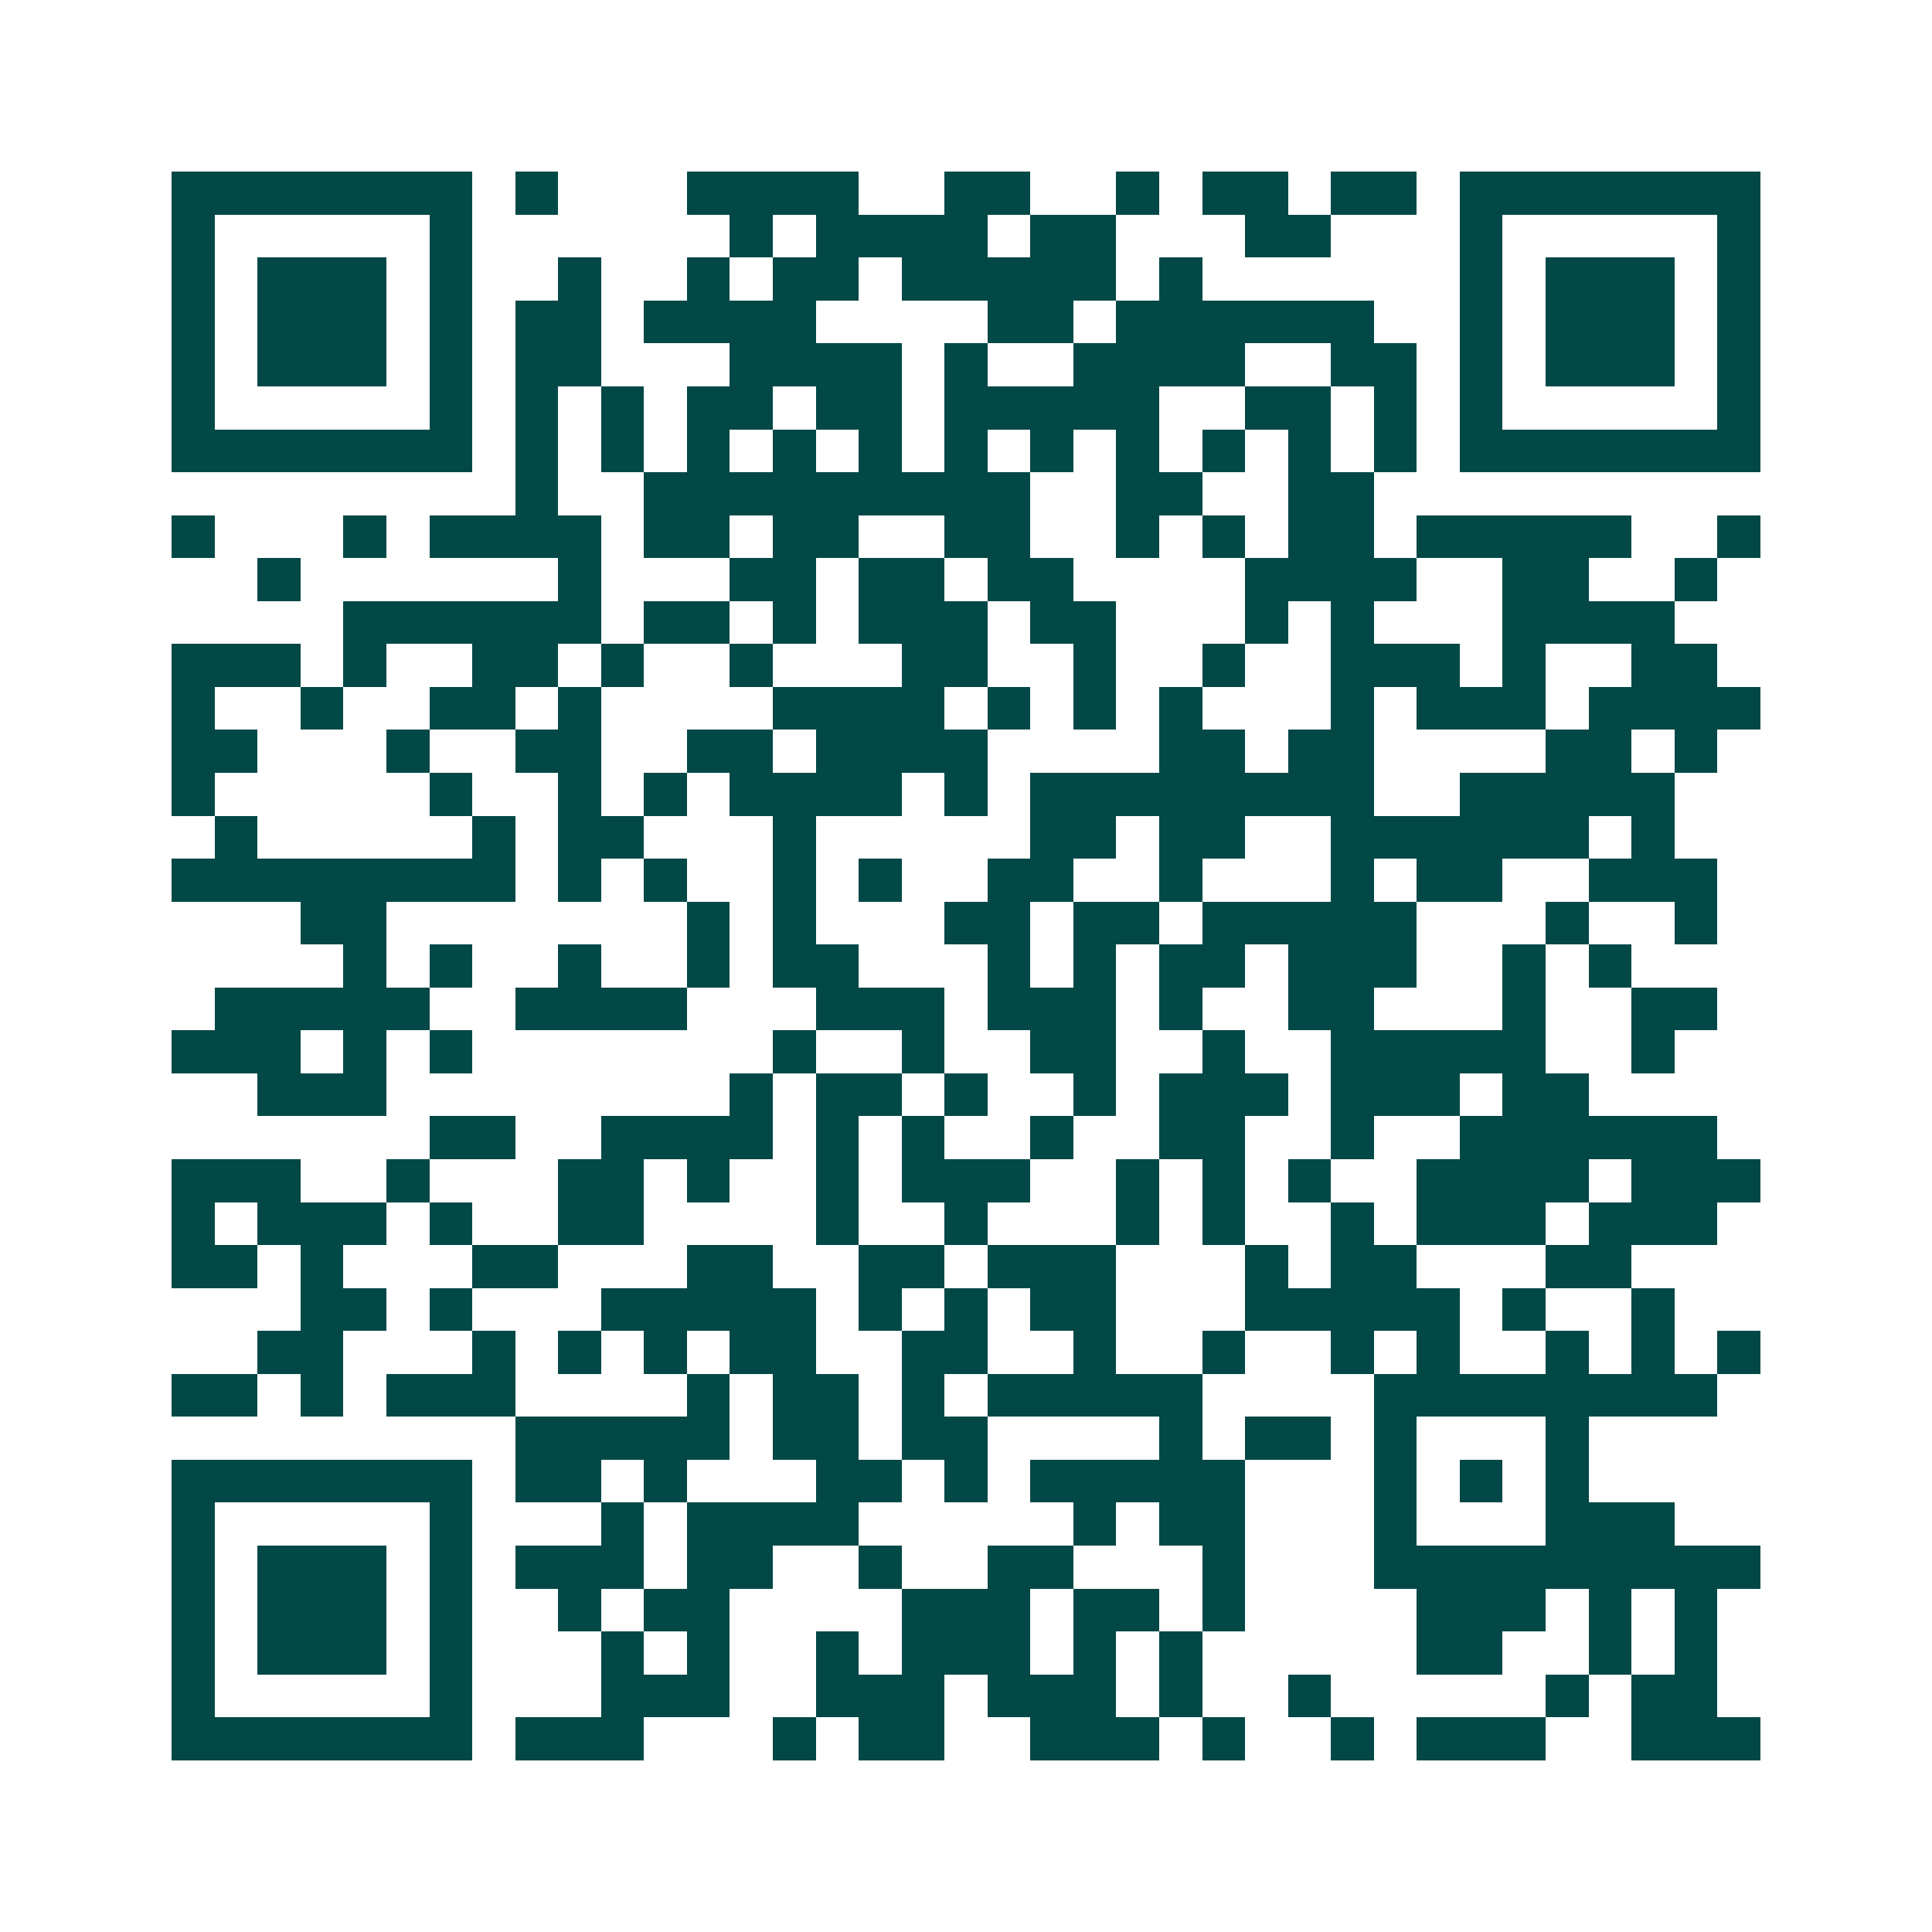 <svg xmlns="http://www.w3.org/2000/svg" width="200" height="200" viewBox="0 0 45 45" shape-rendering="crispEdges"><path fill="#ffffff" d="M0 0h45v45H0z"/><path stroke="#014847" d="M4 4.5h7m1 0h1m3 0h4m2 0h2m2 0h1m1 0h2m1 0h2m1 0h7M4 5.5h1m5 0h1m6 0h1m1 0h4m1 0h2m3 0h2m3 0h1m5 0h1M4 6.5h1m1 0h3m1 0h1m2 0h1m2 0h1m1 0h2m1 0h5m1 0h1m6 0h1m1 0h3m1 0h1M4 7.5h1m1 0h3m1 0h1m1 0h2m1 0h4m4 0h2m1 0h6m2 0h1m1 0h3m1 0h1M4 8.5h1m1 0h3m1 0h1m1 0h2m3 0h4m1 0h1m2 0h4m2 0h2m1 0h1m1 0h3m1 0h1M4 9.5h1m5 0h1m1 0h1m1 0h1m1 0h2m1 0h2m1 0h5m2 0h2m1 0h1m1 0h1m5 0h1M4 10.5h7m1 0h1m1 0h1m1 0h1m1 0h1m1 0h1m1 0h1m1 0h1m1 0h1m1 0h1m1 0h1m1 0h1m1 0h7M12 11.5h1m2 0h9m2 0h2m2 0h2M4 12.5h1m3 0h1m1 0h4m1 0h2m1 0h2m2 0h2m2 0h1m1 0h1m1 0h2m1 0h5m2 0h1M6 13.5h1m6 0h1m3 0h2m1 0h2m1 0h2m4 0h4m2 0h2m2 0h1M8 14.5h6m1 0h2m1 0h1m1 0h3m1 0h2m3 0h1m1 0h1m3 0h4M4 15.5h3m1 0h1m2 0h2m1 0h1m2 0h1m3 0h2m2 0h1m2 0h1m2 0h3m1 0h1m2 0h2M4 16.5h1m2 0h1m2 0h2m1 0h1m4 0h4m1 0h1m1 0h1m1 0h1m3 0h1m1 0h3m1 0h4M4 17.5h2m3 0h1m2 0h2m2 0h2m1 0h4m4 0h2m1 0h2m4 0h2m1 0h1M4 18.5h1m5 0h1m2 0h1m1 0h1m1 0h4m1 0h1m1 0h8m2 0h5M5 19.5h1m5 0h1m1 0h2m3 0h1m5 0h2m1 0h2m2 0h6m1 0h1M4 20.5h8m1 0h1m1 0h1m2 0h1m1 0h1m2 0h2m2 0h1m3 0h1m1 0h2m2 0h3M7 21.5h2m7 0h1m1 0h1m3 0h2m1 0h2m1 0h5m3 0h1m2 0h1M8 22.5h1m1 0h1m2 0h1m2 0h1m1 0h2m3 0h1m1 0h1m1 0h2m1 0h3m2 0h1m1 0h1M5 23.5h5m2 0h4m3 0h3m1 0h3m1 0h1m2 0h2m3 0h1m2 0h2M4 24.5h3m1 0h1m1 0h1m7 0h1m2 0h1m2 0h2m2 0h1m2 0h5m2 0h1M6 25.5h3m8 0h1m1 0h2m1 0h1m2 0h1m1 0h3m1 0h3m1 0h2M10 26.5h2m2 0h4m1 0h1m1 0h1m2 0h1m2 0h2m2 0h1m2 0h6M4 27.5h3m2 0h1m3 0h2m1 0h1m2 0h1m1 0h3m2 0h1m1 0h1m1 0h1m2 0h4m1 0h3M4 28.5h1m1 0h3m1 0h1m2 0h2m4 0h1m2 0h1m3 0h1m1 0h1m2 0h1m1 0h3m1 0h3M4 29.5h2m1 0h1m3 0h2m3 0h2m2 0h2m1 0h3m3 0h1m1 0h2m3 0h2M7 30.5h2m1 0h1m3 0h5m1 0h1m1 0h1m1 0h2m3 0h5m1 0h1m2 0h1M6 31.5h2m3 0h1m1 0h1m1 0h1m1 0h2m2 0h2m2 0h1m2 0h1m2 0h1m1 0h1m2 0h1m1 0h1m1 0h1M4 32.5h2m1 0h1m1 0h3m4 0h1m1 0h2m1 0h1m1 0h5m4 0h8M12 33.5h5m1 0h2m1 0h2m4 0h1m1 0h2m1 0h1m3 0h1M4 34.5h7m1 0h2m1 0h1m3 0h2m1 0h1m1 0h5m3 0h1m1 0h1m1 0h1M4 35.5h1m5 0h1m3 0h1m1 0h4m5 0h1m1 0h2m3 0h1m3 0h3M4 36.5h1m1 0h3m1 0h1m1 0h3m1 0h2m2 0h1m2 0h2m3 0h1m3 0h9M4 37.5h1m1 0h3m1 0h1m2 0h1m1 0h2m4 0h3m1 0h2m1 0h1m4 0h3m1 0h1m1 0h1M4 38.5h1m1 0h3m1 0h1m3 0h1m1 0h1m2 0h1m1 0h3m1 0h1m1 0h1m5 0h2m2 0h1m1 0h1M4 39.5h1m5 0h1m3 0h3m2 0h3m1 0h3m1 0h1m2 0h1m5 0h1m1 0h2M4 40.5h7m1 0h3m3 0h1m1 0h2m2 0h3m1 0h1m2 0h1m1 0h3m2 0h3"/></svg>
